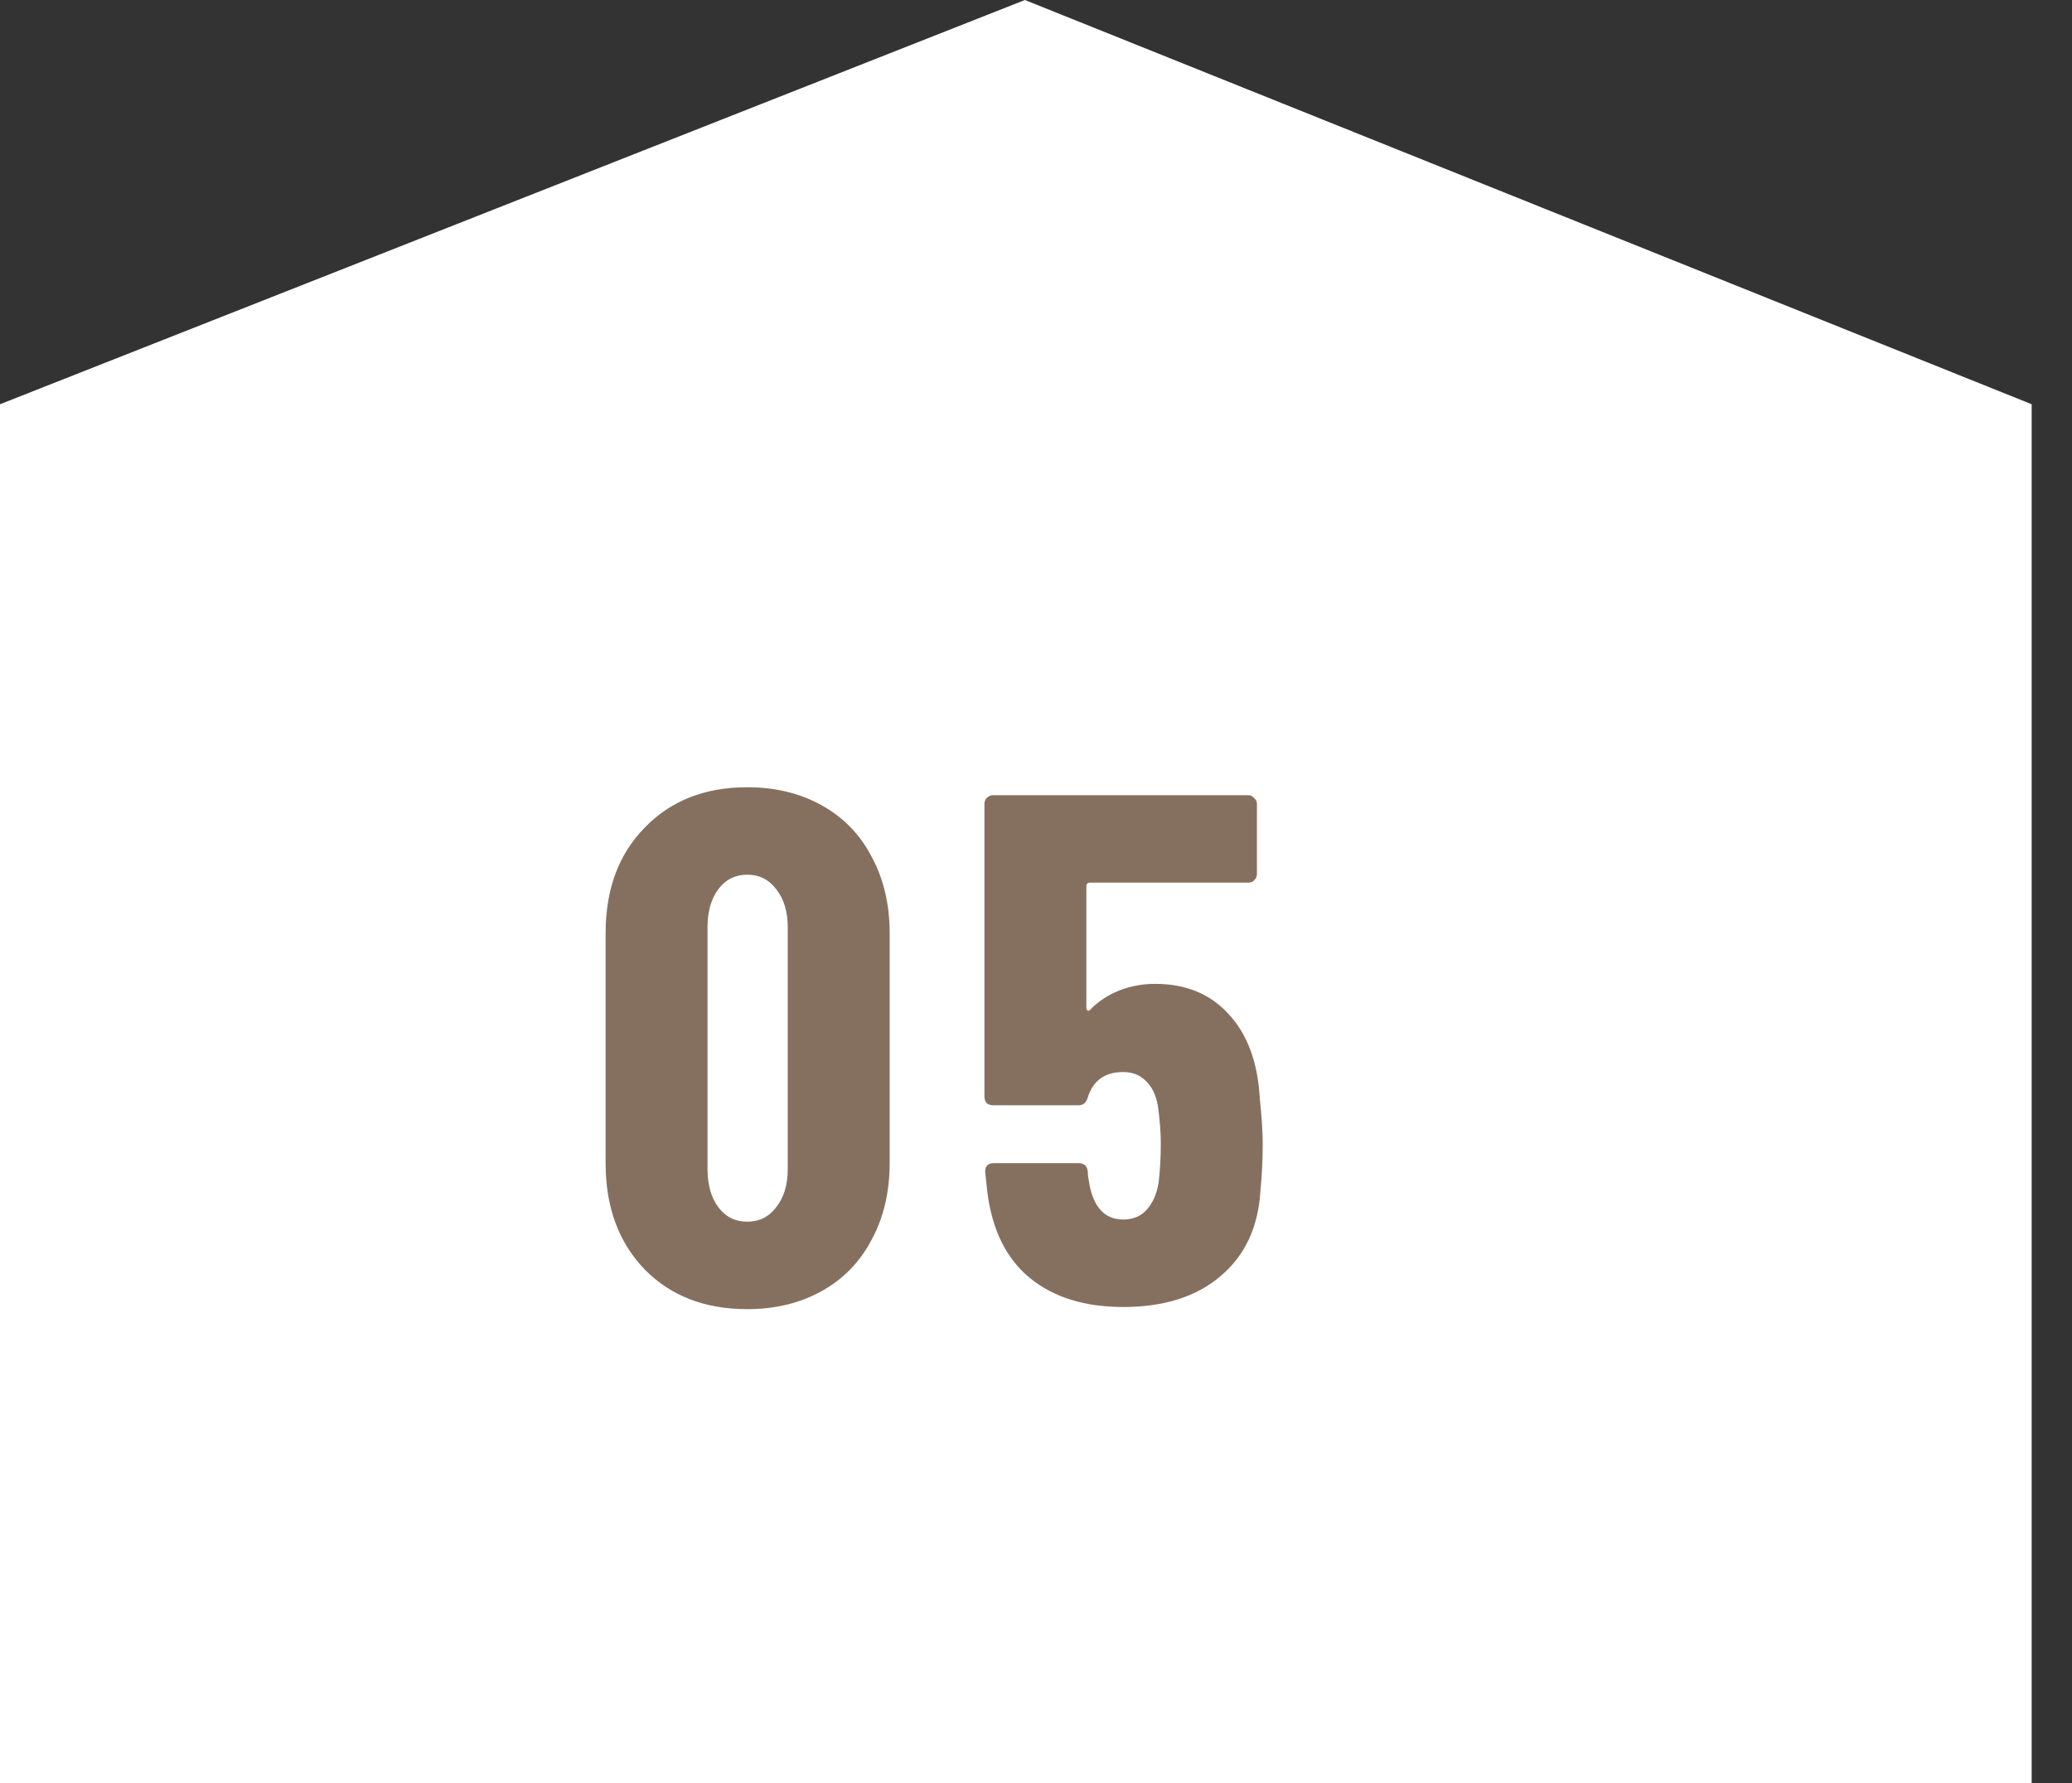 <svg width="43" height="37" viewBox="0 0 43 37" fill="none" xmlns="http://www.w3.org/2000/svg">
<rect x="0" y="0" width="43" height="37" fill="#333333" stroke="none"/>
<path d="M0 8.388L21.27 0L42.163 8.388V37H0V8.388Z" fill="white"/>
<path d="M26.145 22.8C26.185 23.18 26.205 23.49 26.205 23.73C26.205 24.06 26.19 24.375 26.16 24.675C26.12 25.445 25.845 26.045 25.335 26.475C24.835 26.905 24.16 27.12 23.31 27.12C22.51 27.12 21.865 26.92 21.375 26.52C20.885 26.12 20.59 25.525 20.49 24.735L20.445 24.315C20.445 24.195 20.505 24.135 20.625 24.135H22.38C22.5 24.135 22.565 24.195 22.575 24.315C22.575 24.375 22.585 24.455 22.605 24.555C22.695 25.055 22.93 25.305 23.31 25.305C23.51 25.305 23.67 25.24 23.79 25.11C23.92 24.97 24.005 24.78 24.045 24.54C24.075 24.28 24.09 24.005 24.09 23.715C24.09 23.505 24.07 23.25 24.03 22.95C23.99 22.72 23.905 22.545 23.775 22.425C23.655 22.305 23.5 22.245 23.31 22.245C22.93 22.245 22.685 22.42 22.575 22.77C22.545 22.88 22.48 22.935 22.38 22.935H20.61C20.56 22.935 20.515 22.92 20.475 22.89C20.445 22.85 20.43 22.805 20.43 22.755V16.68C20.43 16.63 20.445 16.59 20.475 16.56C20.515 16.52 20.56 16.5 20.61 16.5H25.905C25.955 16.5 25.995 16.52 26.025 16.56C26.065 16.59 26.085 16.63 26.085 16.68V18.135C26.085 18.185 26.065 18.23 26.025 18.27C25.995 18.3 25.955 18.315 25.905 18.315H22.62C22.57 18.315 22.545 18.34 22.545 18.39V20.91C22.545 20.94 22.555 20.96 22.575 20.97C22.595 20.98 22.615 20.97 22.635 20.94C22.805 20.77 23.005 20.64 23.235 20.55C23.465 20.46 23.71 20.415 23.97 20.415C24.61 20.415 25.12 20.625 25.5 21.045C25.89 21.465 26.105 22.05 26.145 22.8Z" fill="#857060"/>
<path d="M15.508 27.165C14.628 27.165 13.918 26.89 13.378 26.34C12.838 25.78 12.568 25.045 12.568 24.135V19.365C12.568 18.455 12.838 17.725 13.378 17.175C13.918 16.615 14.628 16.335 15.508 16.335C16.088 16.335 16.603 16.46 17.053 16.71C17.503 16.96 17.848 17.315 18.088 17.775C18.338 18.235 18.463 18.765 18.463 19.365V24.135C18.463 24.735 18.338 25.265 18.088 25.725C17.848 26.185 17.503 26.54 17.053 26.79C16.603 27.04 16.088 27.165 15.508 27.165ZM15.508 25.35C15.758 25.35 15.958 25.25 16.108 25.05C16.268 24.85 16.348 24.585 16.348 24.255V19.245C16.348 18.915 16.268 18.65 16.108 18.45C15.958 18.25 15.758 18.15 15.508 18.15C15.258 18.15 15.058 18.25 14.908 18.45C14.758 18.65 14.683 18.915 14.683 19.245V24.255C14.683 24.585 14.758 24.85 14.908 25.05C15.058 25.25 15.258 25.35 15.508 25.35Z" fill="#857060"/>
</svg>
